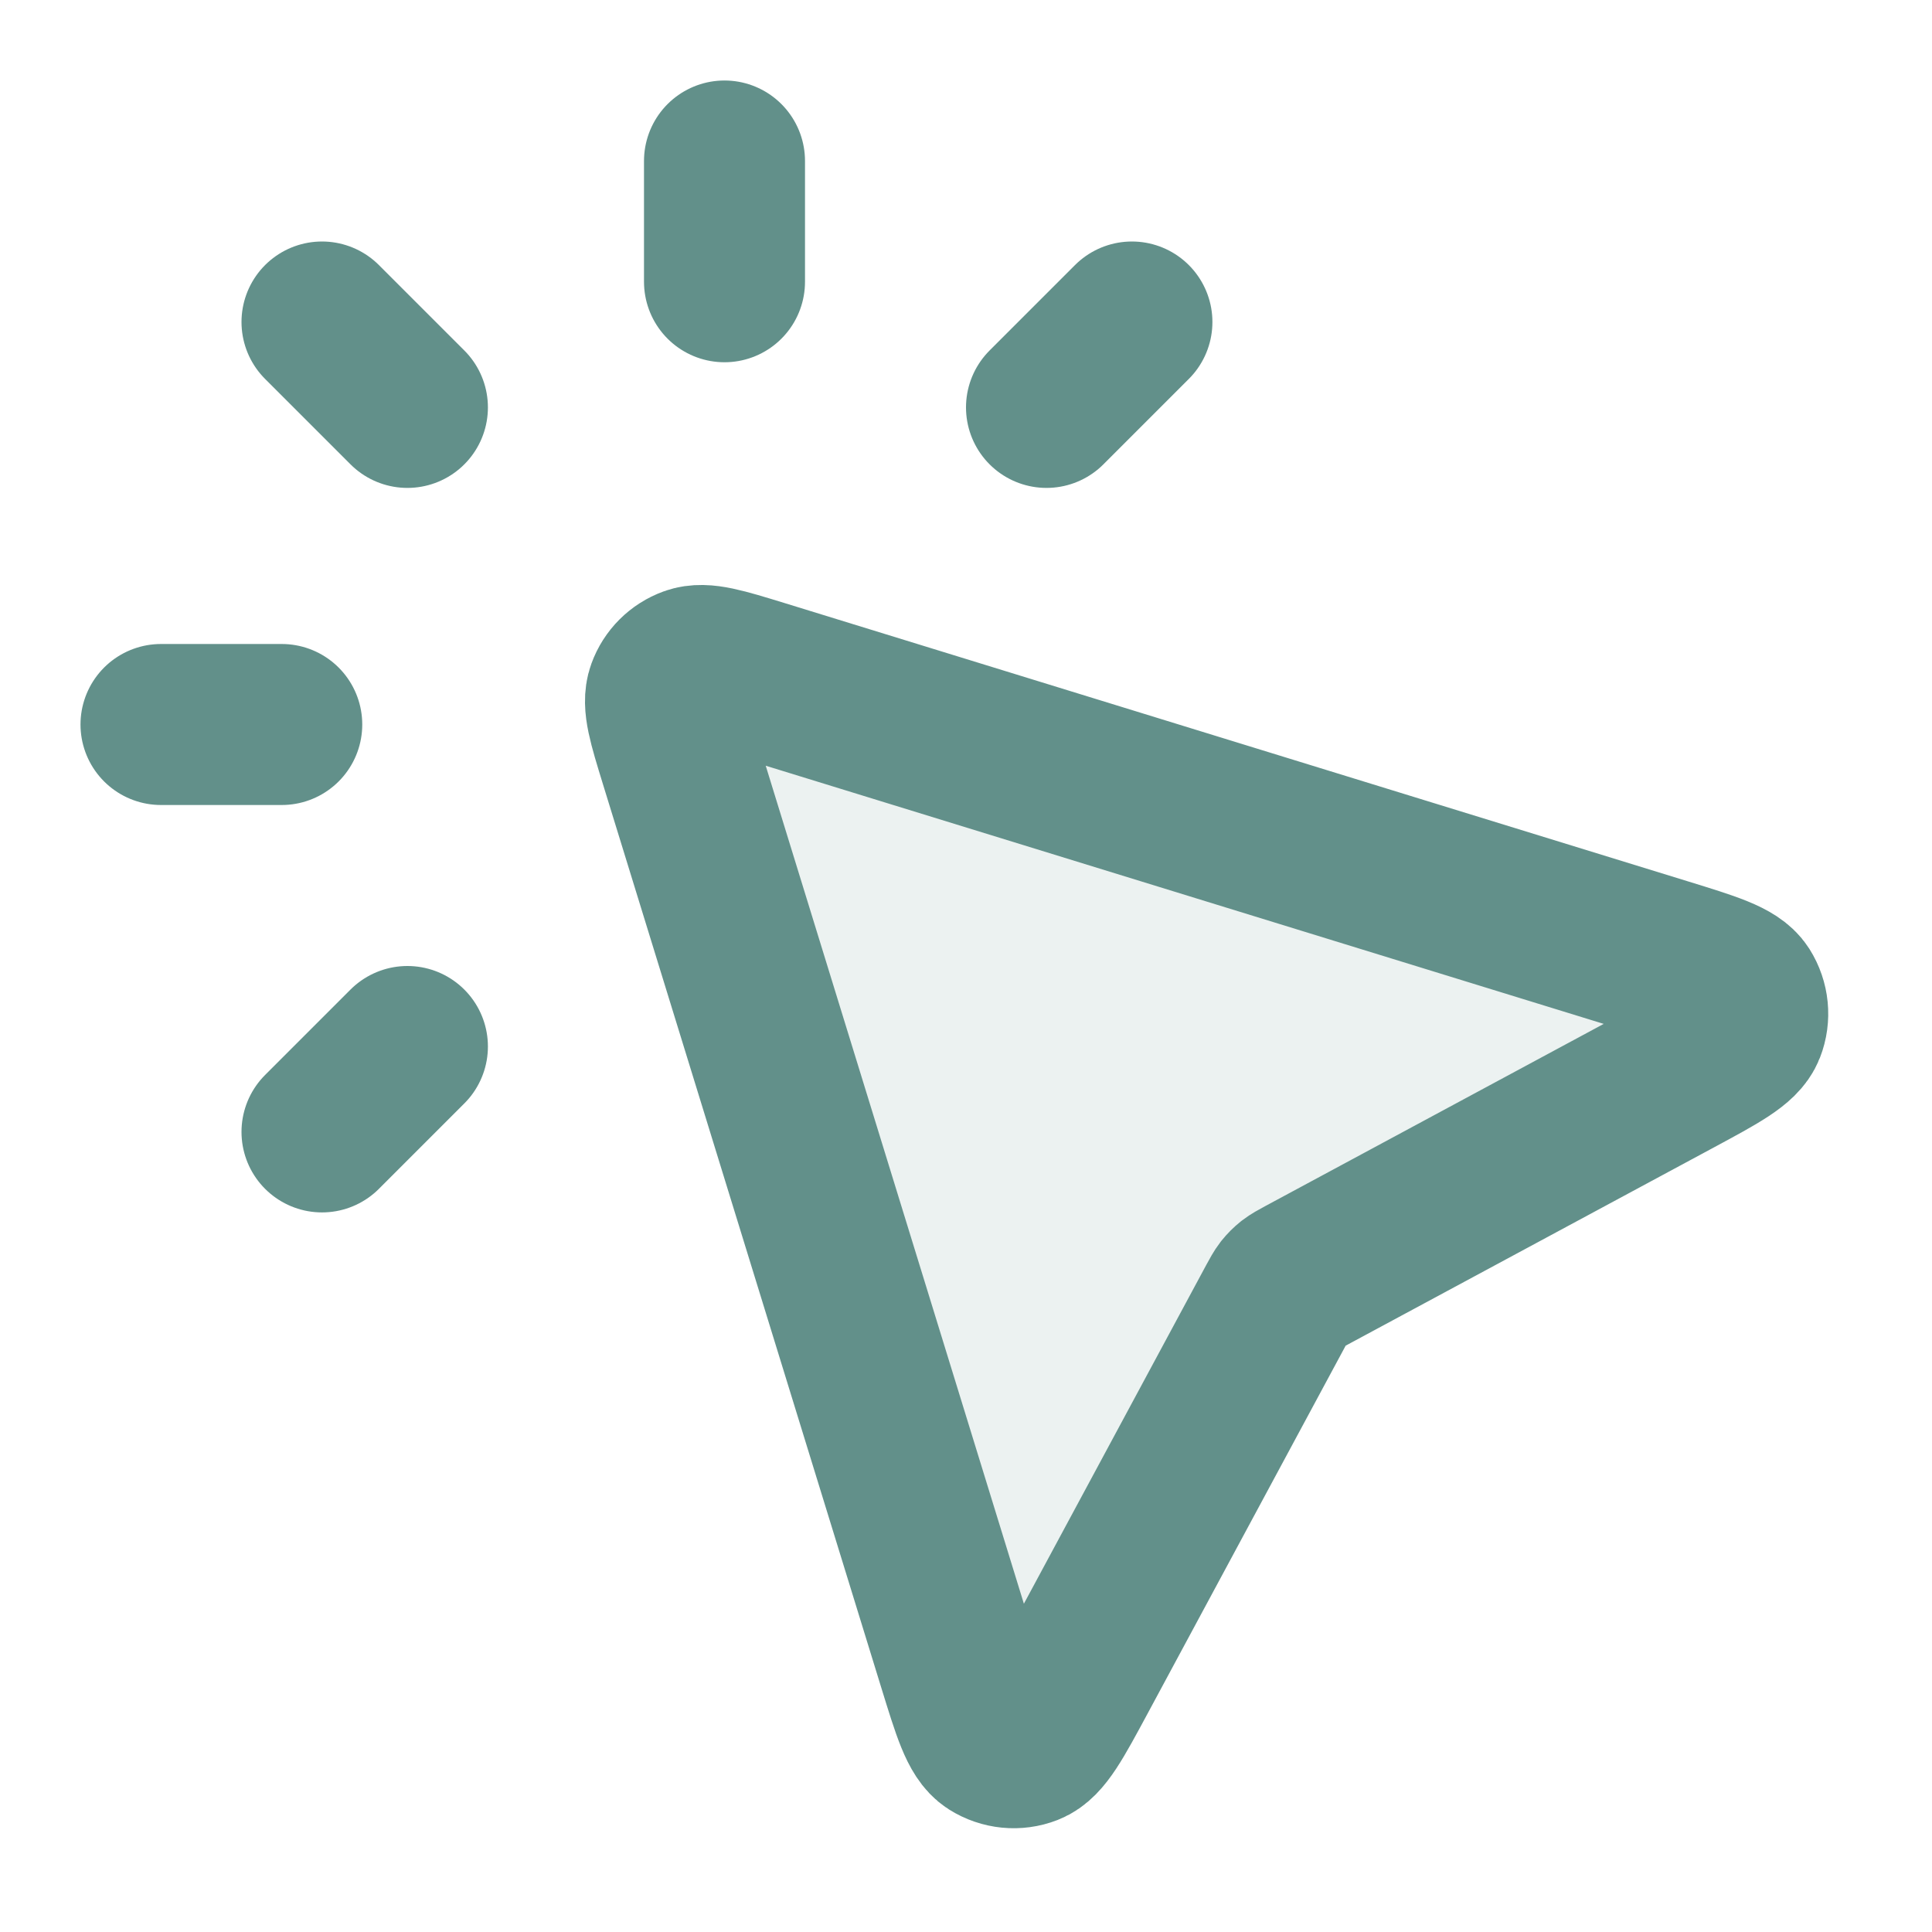<svg width="24" height="24" viewBox="0 0 24 24" fill="none" xmlns="http://www.w3.org/2000/svg">
<path opacity="0.12" d="M20.817 13.373C21.346 13.088 21.61 12.946 21.677 12.775C21.735 12.626 21.718 12.459 21.633 12.324C21.534 12.169 21.247 12.081 20.673 11.904L9.445 8.445C8.977 8.301 8.742 8.229 8.584 8.287C8.446 8.337 8.337 8.446 8.287 8.584C8.229 8.742 8.301 8.977 8.445 9.445L11.904 20.673C12.081 21.247 12.169 21.534 12.324 21.633C12.459 21.718 12.626 21.735 12.774 21.677C12.946 21.61 13.088 21.346 13.373 20.817L15.864 16.19C15.907 16.111 15.928 16.072 15.955 16.037C15.979 16.007 16.007 15.979 16.037 15.955C16.072 15.928 16.111 15.907 16.19 15.864L20.817 13.373Z" fill="#62908A"/>
<path d="M9 3.5V2M5.061 5.061L4 4M5.061 13L4 14.061M13 5.061L14.061 4M3.5 9H2M15.864 16.19L13.373 20.817C13.088 21.346 12.946 21.61 12.774 21.677C12.626 21.735 12.459 21.718 12.324 21.633C12.169 21.534 12.081 21.247 11.904 20.673L8.445 9.445C8.301 8.977 8.229 8.742 8.287 8.584C8.337 8.446 8.446 8.337 8.584 8.287C8.742 8.229 8.976 8.301 9.445 8.445L20.673 11.904C21.247 12.081 21.534 12.169 21.633 12.324C21.718 12.459 21.735 12.626 21.677 12.774C21.61 12.946 21.346 13.088 20.817 13.373L16.19 15.864C16.111 15.907 16.072 15.928 16.037 15.955C16.007 15.979 15.979 16.007 15.955 16.037C15.928 16.072 15.907 16.111 15.864 16.19Z" stroke="#62908A" stroke-width="2" stroke-linecap="round" stroke-linejoin="round"/>
</svg>
